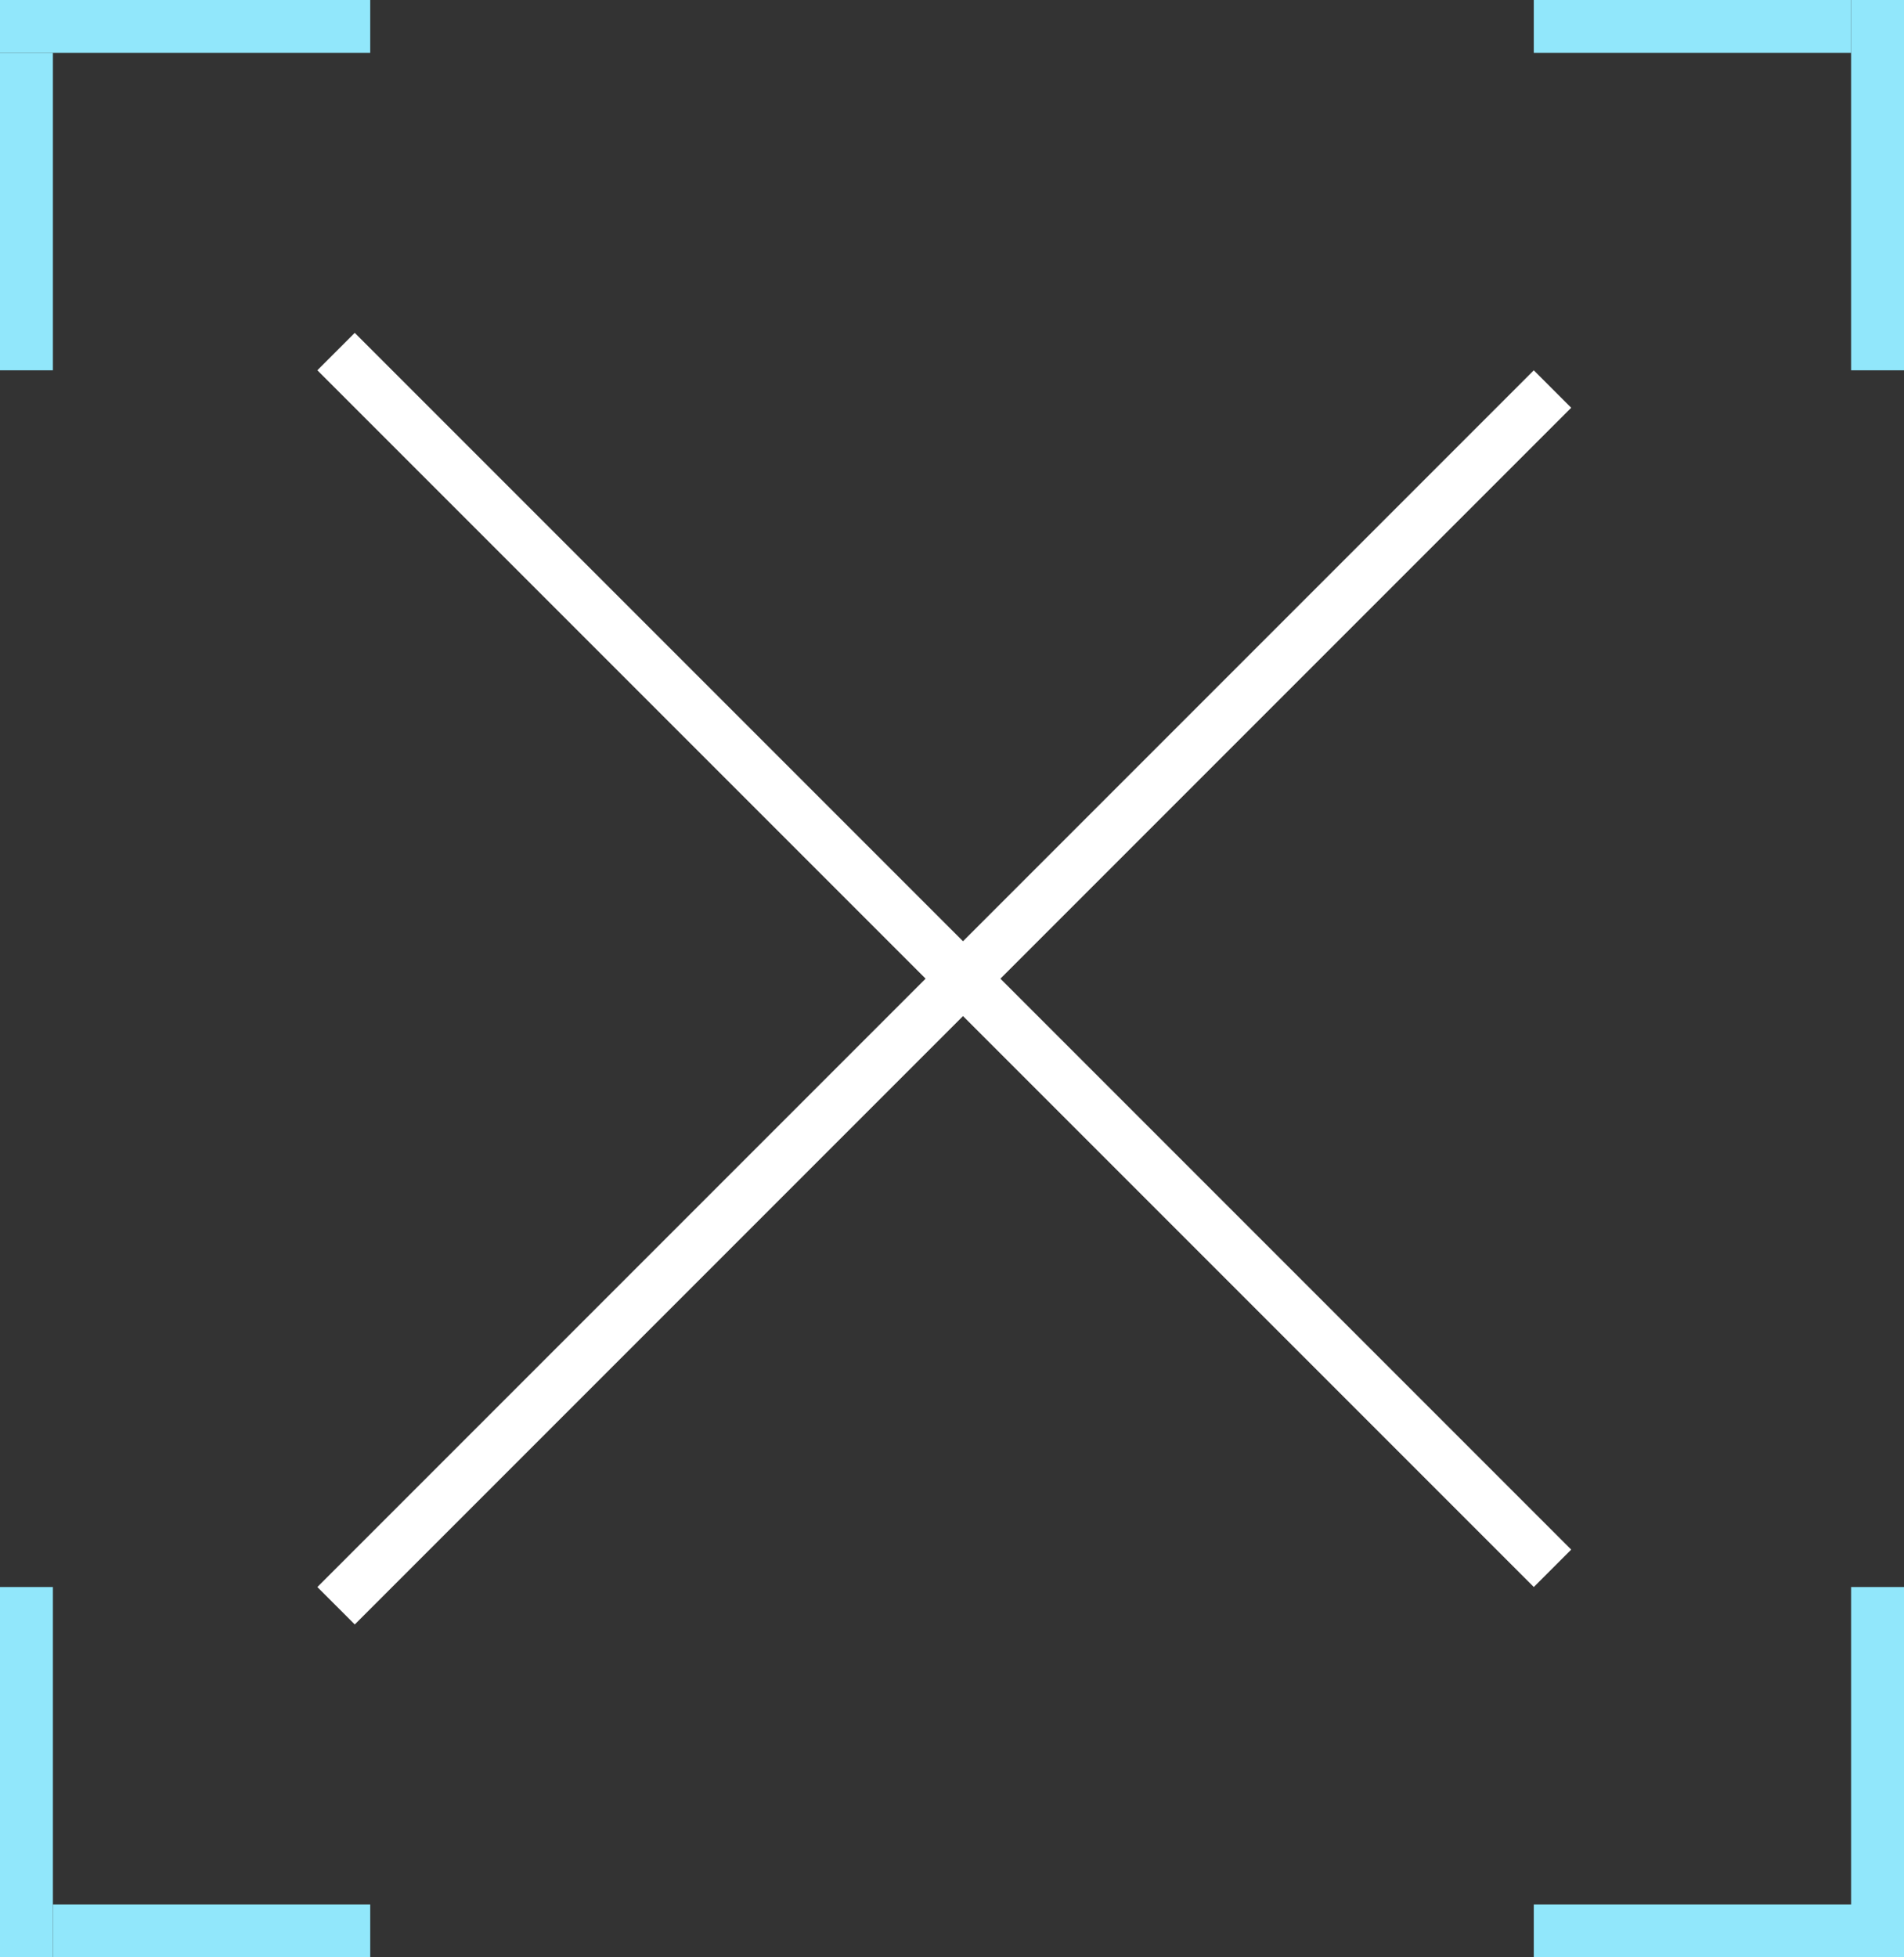 <?xml version="1.0" encoding="UTF-8"?> <svg xmlns="http://www.w3.org/2000/svg" width="36" height="37" viewBox="0 0 36 37" fill="none"><rect x="0" y="0" width="36" height="37" fill="#333333" stroke="none"/><line x1="6.354" y1="6.646" x2="29.354" y2="29.646" stroke="white"></line><line x1="29.354" y1="7.354" x2="6.354" y2="30.354" stroke="white"></line><line x1="0.5" y1="7" x2="0.5" y2="1" stroke="#91E7FB"></line><line x1="7" y1="0.5" x2="4.37114e-08" y2="0.5" stroke="#91E7FB"></line><line x1="29" y1="0.5" x2="35" y2="0.5" stroke="#91E7FB"></line><line x1="35.5" y1="7" x2="35.5" y2="2.18557e-08" stroke="#91E7FB"></line><line x1="7" y1="36.5" x2="1" y2="36.5" stroke="#91E7FB"></line><line x1="0.5" y1="30" x2="0.5" y2="37" stroke="#91E7FB"></line><line x1="35.5" y1="30" x2="35.5" y2="36" stroke="#91E7FB"></line><line x1="29" y1="36.5" x2="36" y2="36.5" stroke="#91E7FB"></line></svg> 